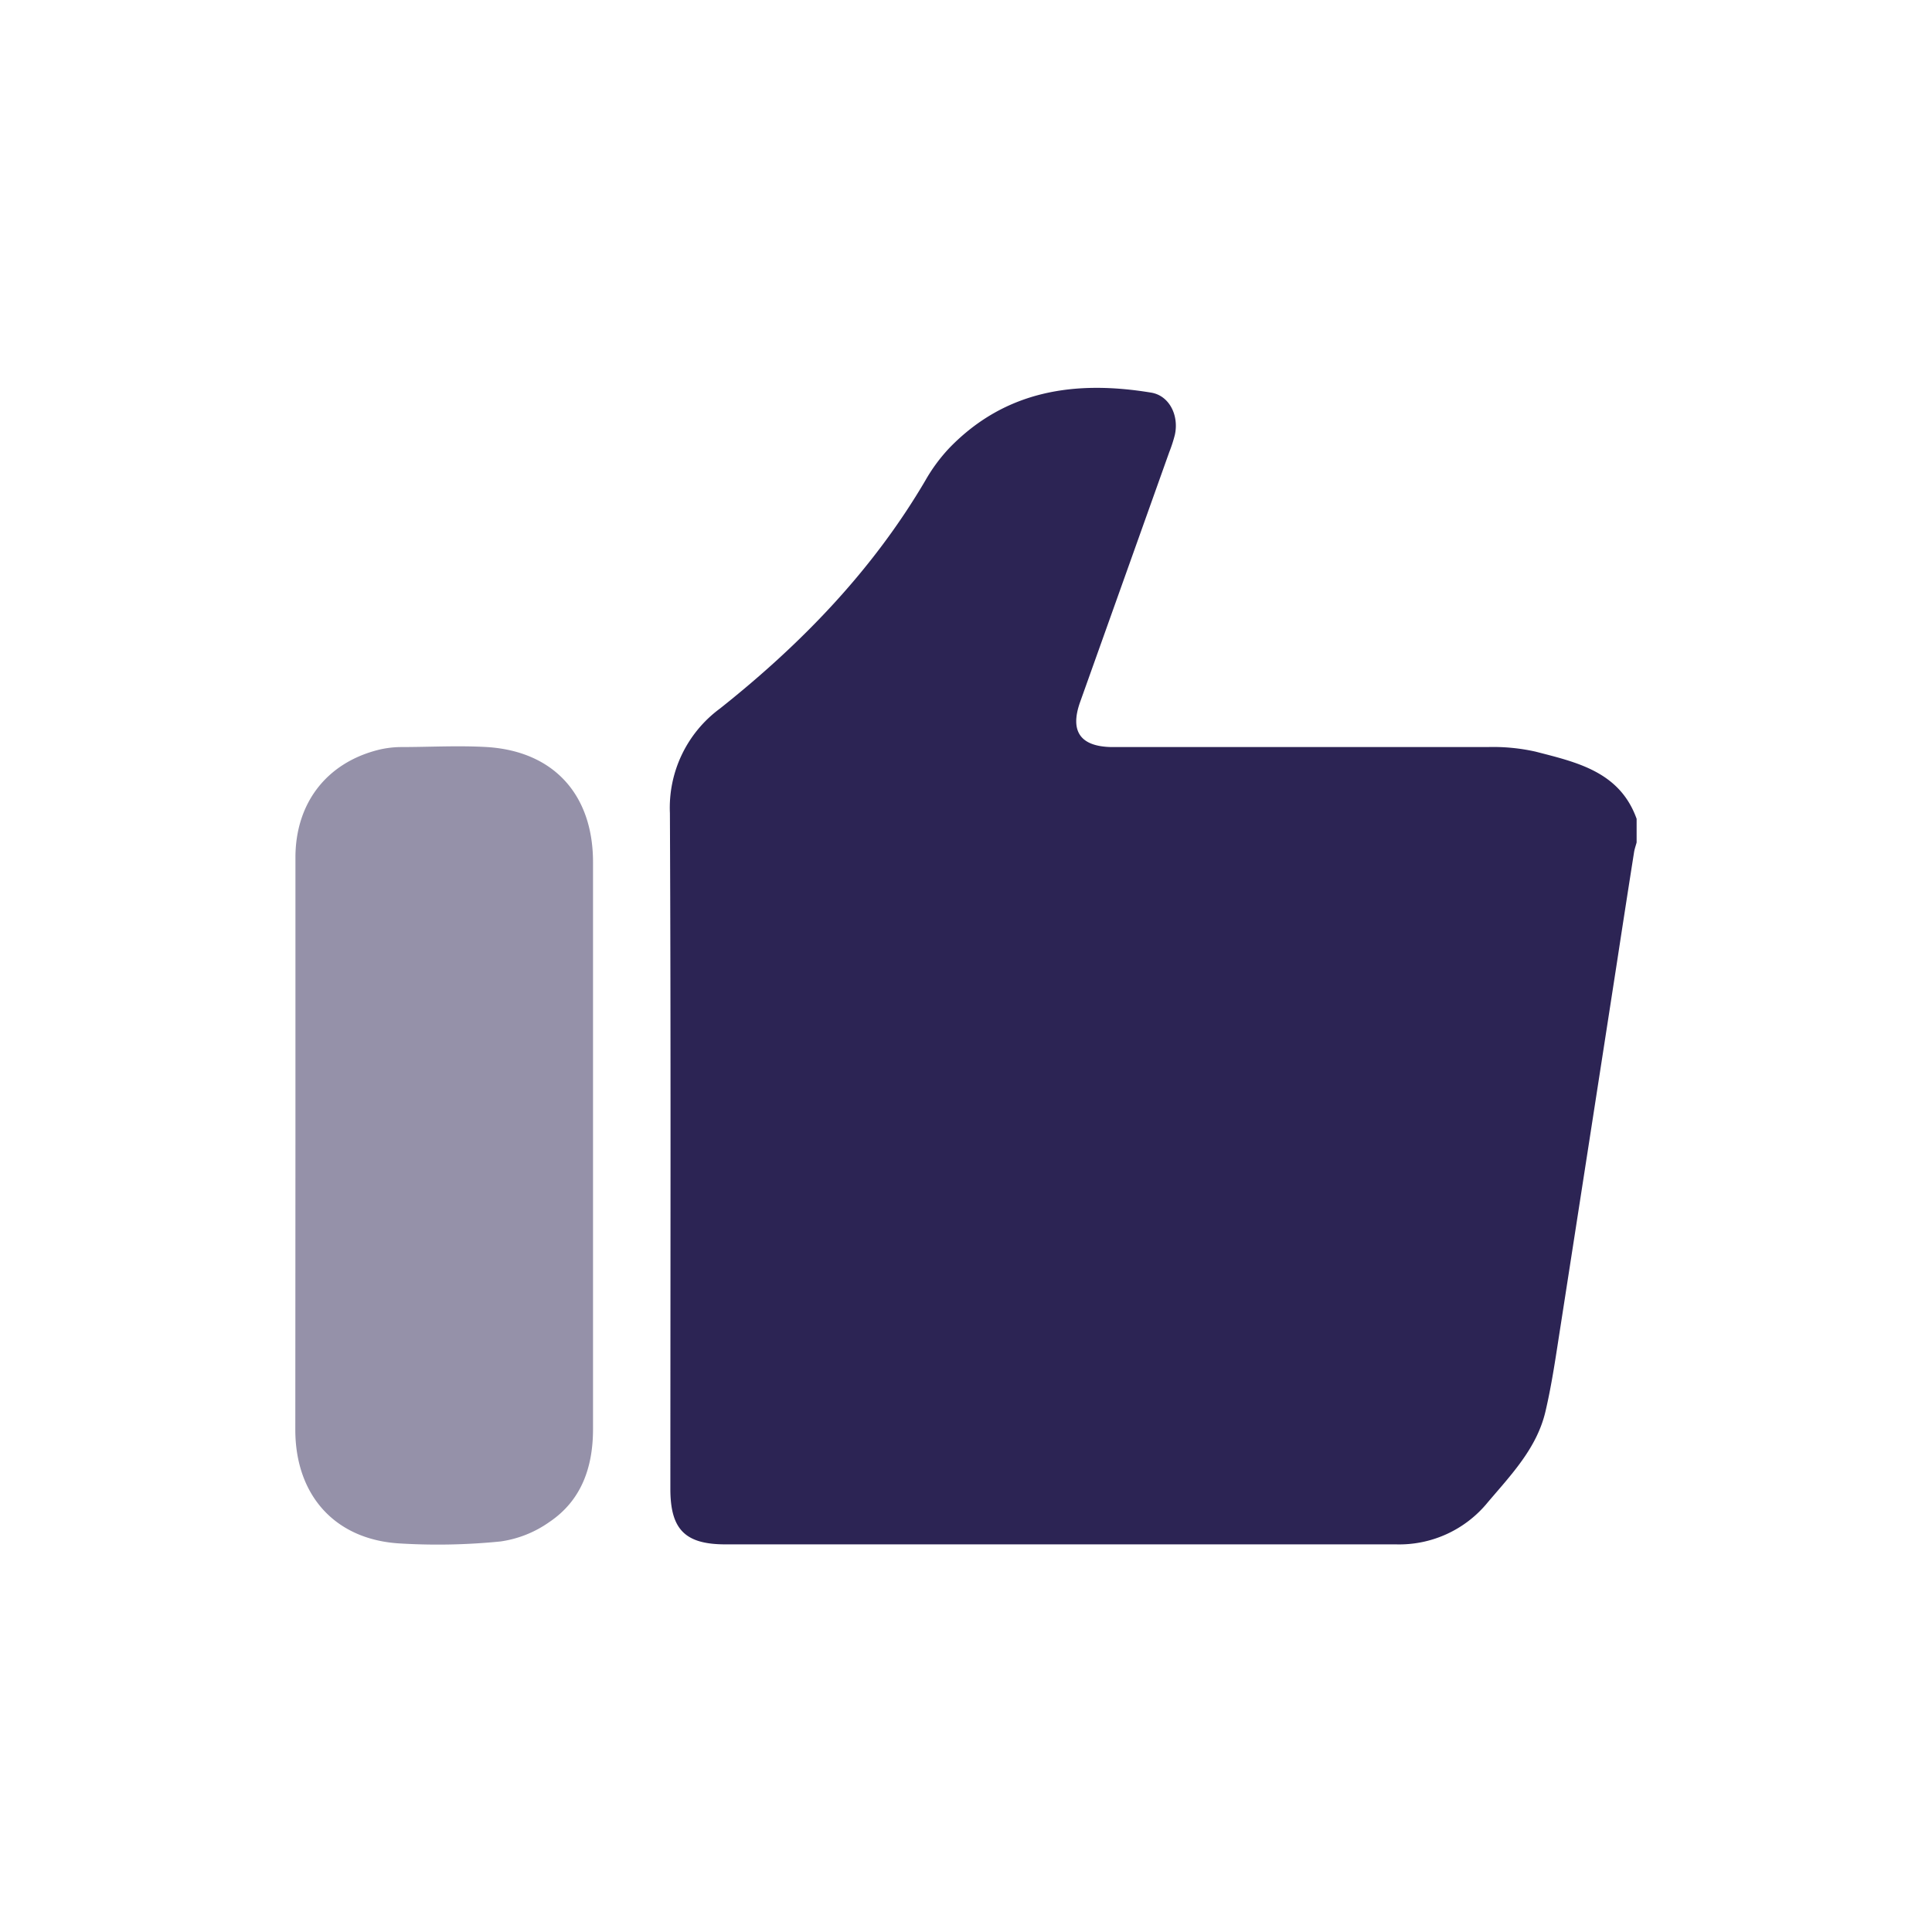 <svg id="Calque_1" data-name="Calque 1" xmlns="http://www.w3.org/2000/svg" viewBox="0 0 298 298"><defs><style>.cls-1{fill:none;}.cls-2{fill:#2c2454;}.cls-3{fill:#9591a9;}</style></defs><circle class="cls-1" cx="149" cy="149" r="149"/><path class="cls-2" d="M253.44,127.3v3.64c-.13.51-.32,1-.4,1.54q-1.32,8.37-2.6,16.75-4.35,28.11-8.72,56.22c-.7,4.45-1.32,8.92-2.35,13.3-1.33,5.63-5.27,9.71-8.91,14a17.61,17.61,0,0,1-14.15,6.46q-51.7,0-103.41,0c-6.22,0-8.5-2.29-8.5-8.55,0-34.75.09-69.49-.07-104.23a19,19,0,0,1,7.72-16.14c12.52-9.94,23.54-21.3,31.7-35.21a26.2,26.2,0,0,1,3.7-5c8.67-8.94,19.47-10.44,31.11-8.52,2.8.46,4.31,3.51,3.66,6.49a21.61,21.61,0,0,1-.87,2.69q-6.87,19.27-13.75,38.55c-1.61,4.53.05,6.86,4.86,6.94.6,0,1.21,0,1.81,0q28.08,0,56.15,0a30,30,0,0,1,7.41.7C244.17,118.57,250.83,120,253.44,127.3Z" transform="translate(-1 -1)"/><path class="cls-3" d="M46.57,177.51c0-14.74,0-29.49,0-44.23,0-8.36,4.75-14.53,12.64-16.58a15,15,0,0,1,3.59-.47c4.44,0,8.9-.26,13.32,0,10.27.65,16.34,7.32,16.35,17.73q0,28.68,0,57.36,0,15,0,30.1c0,5.85-1.76,11-6.73,14.34a17.18,17.18,0,0,1-7.53,3,96.9,96.9,0,0,1-15.52.31c-10-.57-16.13-7.41-16.14-17.53Q46.56,199.54,46.57,177.51Z" transform="translate(-1 -1)"/></svg>